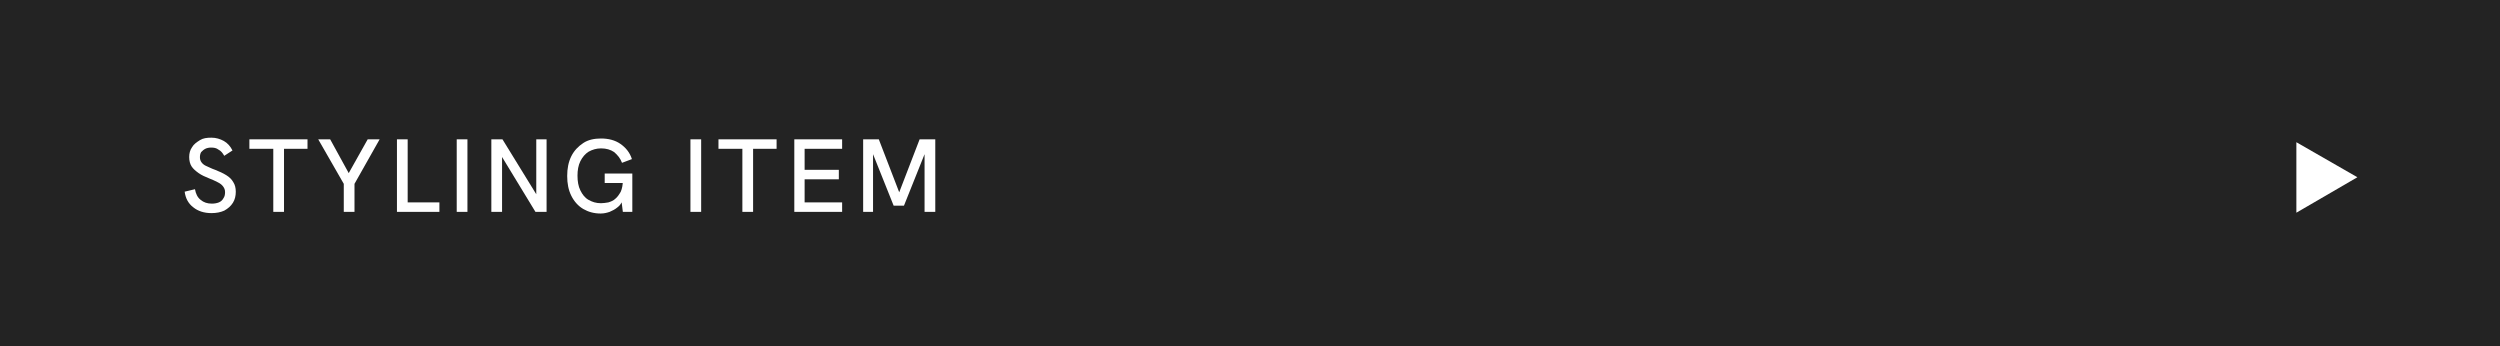 <?xml version="1.0" encoding="utf-8"?>
<!-- Generator: Adobe Illustrator 28.1.0, SVG Export Plug-In . SVG Version: 6.00 Build 0)  -->
<svg version="1.1" id="レイヤー_1" xmlns="http://www.w3.org/2000/svg" xmlns:xlink="http://www.w3.org/1999/xlink" x="0px"
	 y="0px" viewBox="0 0 606.5 84" style="enable-background:new 0 0 606.5 84;" xml:space="preserve">
<style type="text/css">
	.st0{fill:#232323;}
	.st1{fill:#FFFFFF;}
</style>
<g>
	<rect class="st0" width="606.5" height="84"/>
	<g>
		<g>
			<path class="st1" d="M51.3,51.7c-1.8,0-3.3-0.5-4.4-1.4c-1.2-0.9-1.9-2.2-2.1-3.8l2.5-0.6c0.2,1.1,0.6,2,1.4,2.6
				c0.7,0.6,1.6,0.9,2.7,0.9c0.6,0,1.2-0.1,1.7-0.3c0.5-0.2,0.9-0.6,1.1-1c0.3-0.4,0.4-0.9,0.4-1.5c0-0.6-0.2-1-0.5-1.4
				c-0.3-0.4-0.7-0.7-1.3-1c-0.6-0.3-1.2-0.6-2-0.9c-1-0.4-1.9-0.8-2.6-1.3c-0.7-0.5-1.3-1-1.7-1.6c-0.4-0.6-0.6-1.4-0.6-2.3
				c0-0.9,0.2-1.7,0.7-2.4c0.4-0.7,1.1-1.2,1.9-1.7s1.7-0.6,2.8-0.6c1.1,0,2.1,0.3,3,0.8c0.9,0.5,1.6,1.3,2.1,2.3l-2,1.3
				c-0.4-0.7-0.8-1.2-1.4-1.5c-0.5-0.4-1.1-0.5-1.8-0.5c-0.5,0-1,0.1-1.4,0.3c-0.4,0.2-0.7,0.5-1,0.8c-0.2,0.3-0.3,0.8-0.3,1.2
				c0,0.5,0.1,0.9,0.4,1.3c0.3,0.4,0.7,0.7,1.2,0.9s1.2,0.6,2.1,0.9c1,0.4,1.9,0.8,2.7,1.3s1.3,1,1.7,1.7c0.4,0.6,0.6,1.4,0.6,2.3
				c0,1-0.2,1.9-0.7,2.7s-1.2,1.4-2.1,1.9C53.5,51.5,52.5,51.7,51.3,51.7z"/>
			<path class="st1" d="M66.3,51.4V36.1h-5.8v-2.3h14.1v2.3h-5.7v15.3H66.3z"/>
			<path class="st1" d="M83.4,51.4v-6.8l-6.2-10.8h2.9l4.5,8.2l4.6-8.2h2.9L86,44.6v6.8H83.4z"/>
			<path class="st1" d="M96.3,51.4V33.8h2.6v15.3h7.7v2.3H96.3z"/>
			<path class="st1" d="M110.8,51.4V33.8h2.6v17.6H110.8z"/>
			<path class="st1" d="M119.2,51.4V33.8h2.7l8.8,14.3h-0.6V33.8h2.5v17.6h-2.7l-8.7-14.3h0.6v14.3H119.2z"/>
			<path class="st1" d="M145.7,51.8c-1.6,0-3-0.4-4.2-1.1s-2.2-1.8-2.9-3.2c-0.7-1.4-1-3-1-4.8s0.3-3.4,1-4.8
				c0.7-1.4,1.7-2.4,2.9-3.2c1.2-0.8,2.7-1.1,4.3-1.1c1.8,0,3.4,0.4,4.7,1.3c1.3,0.9,2.3,2.1,2.8,3.7l-2.4,0.9
				c-0.4-1.1-1.1-1.9-1.9-2.6c-0.9-0.6-1.9-0.9-3.2-0.9c-1.1,0-2.1,0.3-3,0.8c-0.8,0.5-1.5,1.3-2,2.3c-0.5,1-0.7,2.2-0.7,3.5
				c0,1.4,0.2,2.6,0.7,3.6c0.5,1,1.1,1.8,2,2.3s1.8,0.8,3,0.8c0.6,0,1.2-0.1,1.8-0.2c0.6-0.2,1.2-0.4,1.7-0.9c0.5-0.4,0.9-1,1.3-1.7
				c0.3-0.7,0.5-1.6,0.5-2.7v-1.2l0.6,1.8h-5v-2.3h6.7v9.3h-2.3l-0.4-3.2l0.4,0.3c-0.3,0.7-0.7,1.4-1.3,1.8
				c-0.6,0.5-1.2,0.8-1.9,1.1C147.3,51.6,146.6,51.8,145.7,51.8z"/>
			<path class="st1" d="M167.5,51.4V33.8h2.6v17.6H167.5z"/>
			<path class="st1" d="M180.1,51.4V36.1h-5.8v-2.3h14.1v2.3h-5.7v15.3H180.1z"/>
			<path class="st1" d="M192.7,51.4V33.8h11.6v2.3h-9.1v5.1h8.3v2.3h-8.3v5.6h9.1v2.3H192.7z"/>
			<path class="st1" d="M209.4,51.4V33.8h3.8l5.2,13.5h-0.5l5.2-13.5h3.8v17.6h-2.6V36.8l0.2,0.1l-5.2,13h-2.5l-5.2-13l0.2-0.1v14.6
				H209.4z"/>
		</g>
	</g>
	<polygon class="st1" points="571.9,43 557.1,34.5 557.1,51.6 	"/>
</g>
</svg>
